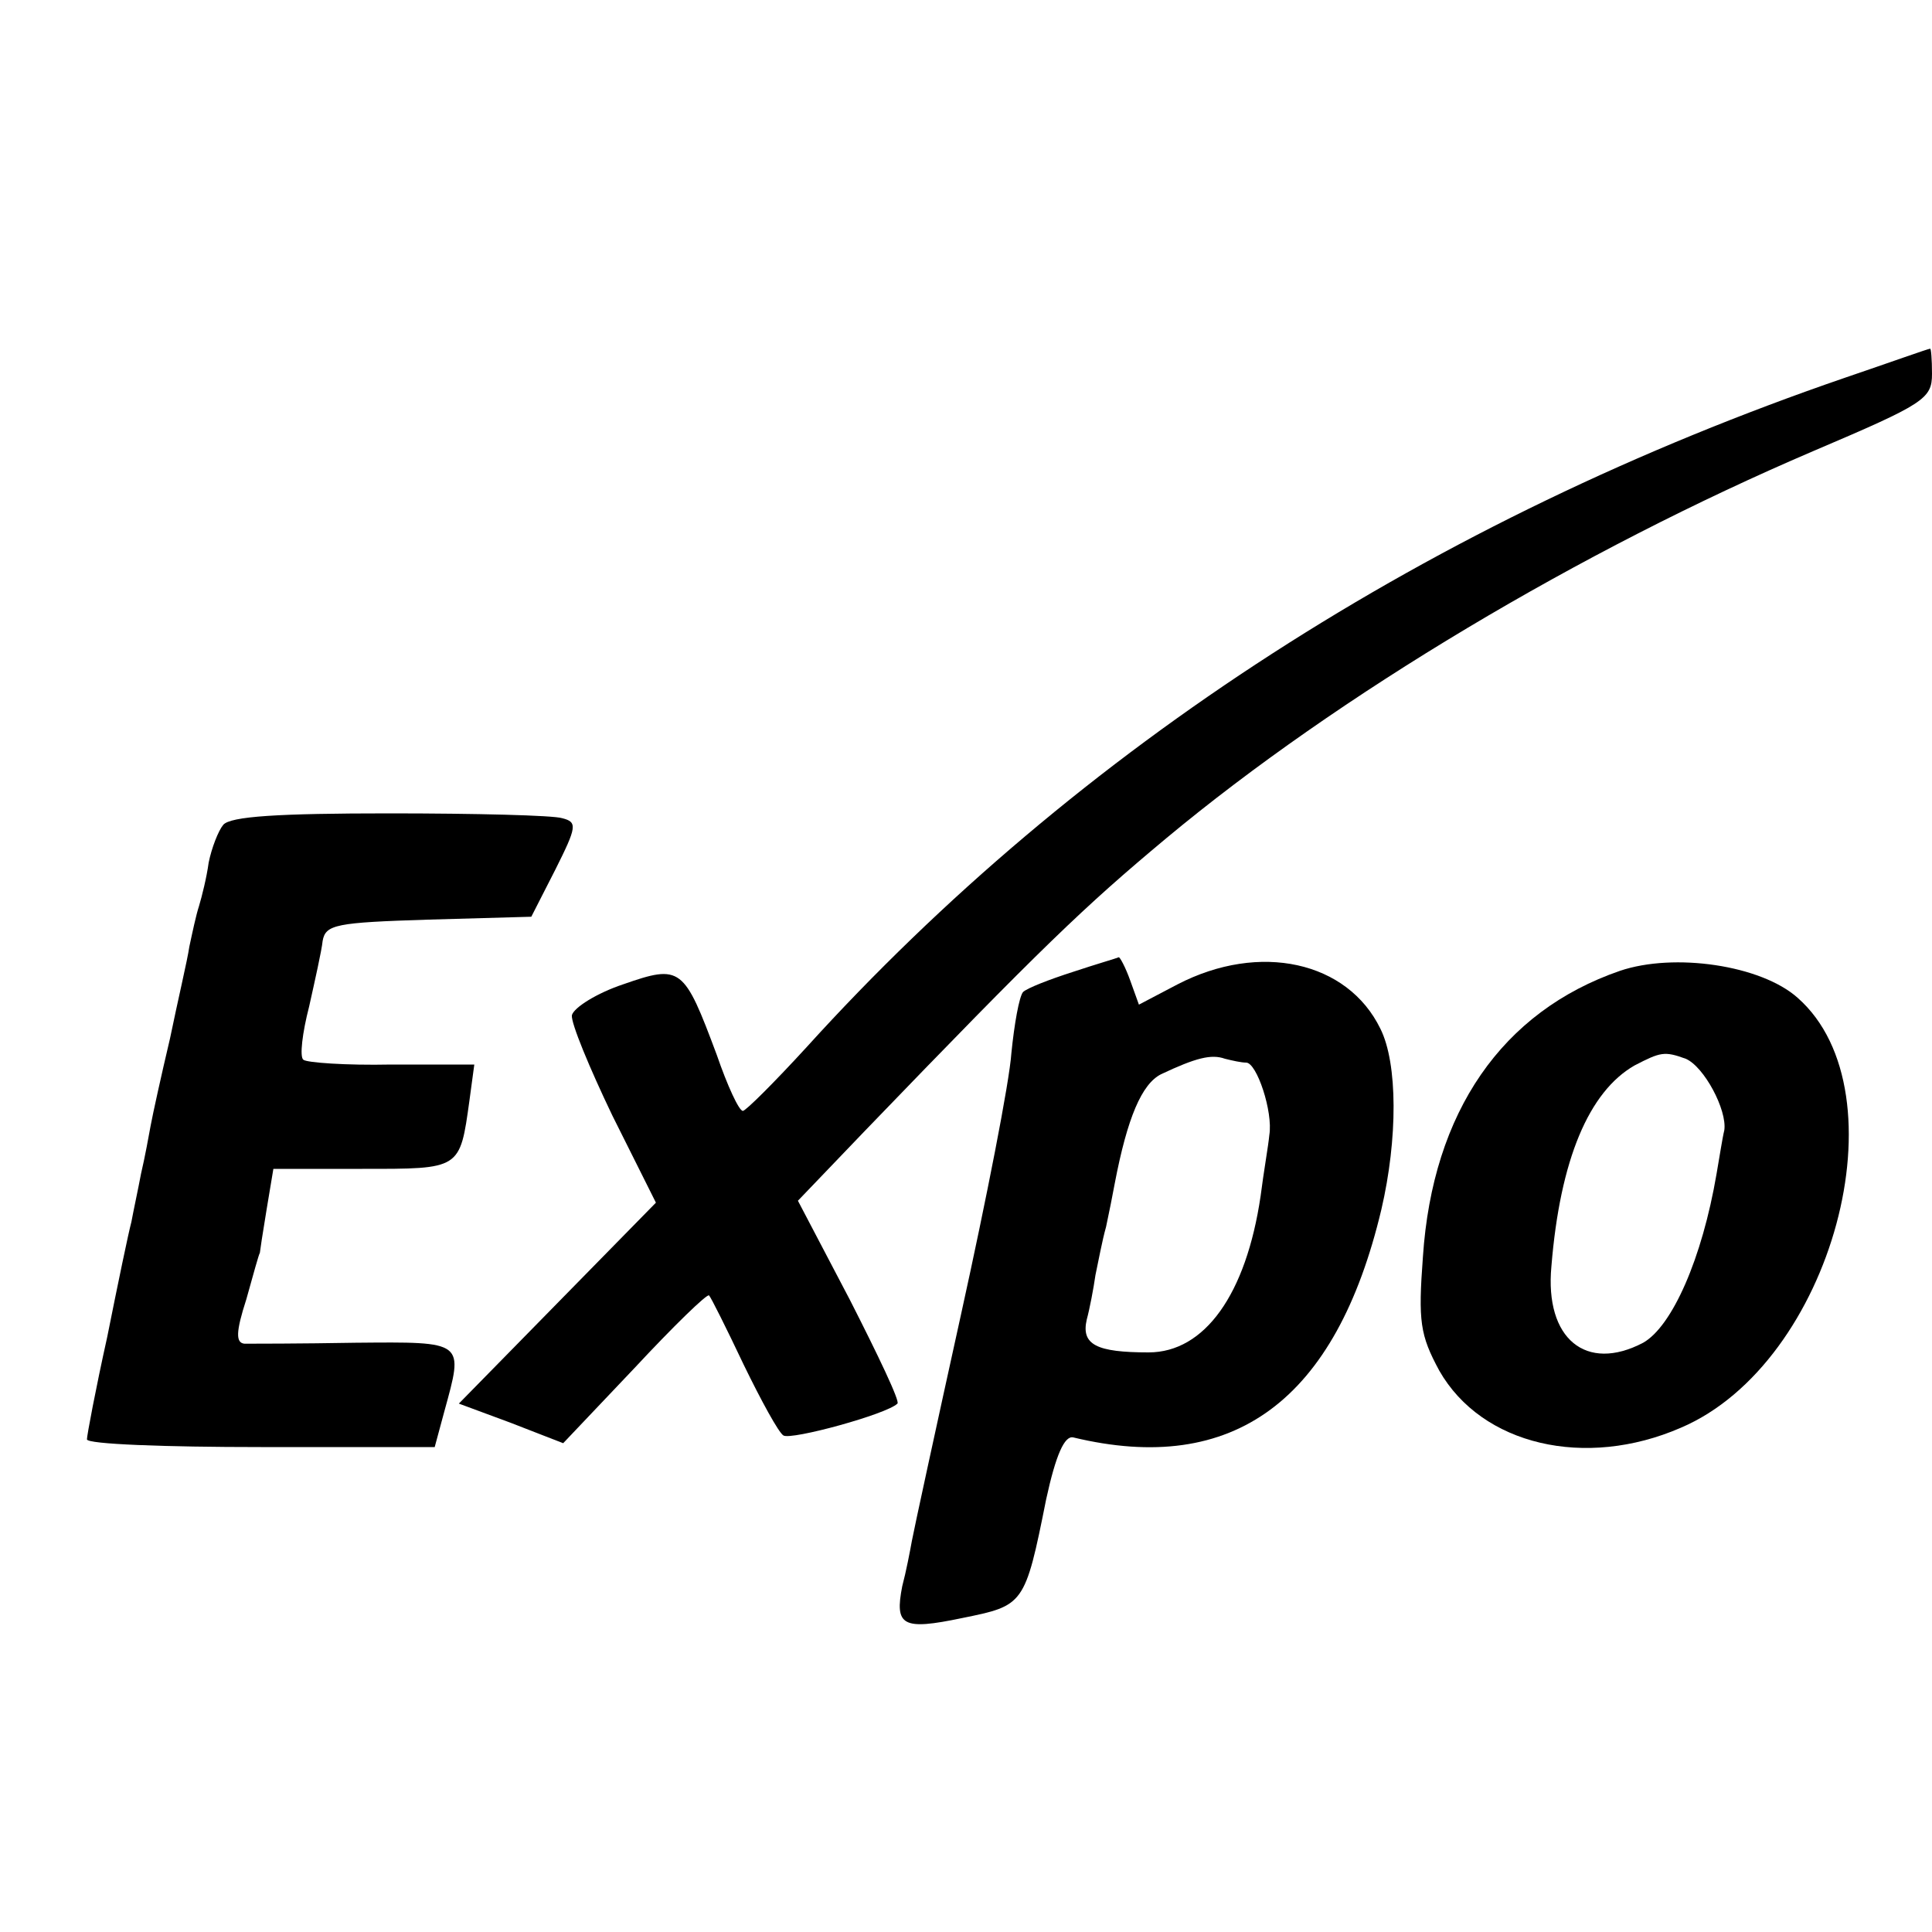 <?xml version="1.0" standalone="no"?>
<!DOCTYPE svg PUBLIC "-//W3C//DTD SVG 20010904//EN"
 "http://www.w3.org/TR/2001/REC-SVG-20010904/DTD/svg10.dtd">
<svg version="1.0" xmlns="http://www.w3.org/2000/svg"
 width="200pt" height="200pt" viewBox="0 0 200 200"
 preserveAspectRatio="xMidYMid meet">
<g transform="translate(0,200) scale(0.1,-0.1)"
fill="#000000" stroke="none">
<path d="M1910 1609 c-428 -147 -794 -383 -1075 -693 -33 -36 -63 -66 -66 -66
-4 0 -16 26 -27 58 -34 91 -37 94 -97 73 -27 -9 -51 -24 -53 -32 -1 -8 18 -54
42 -104 l45 -90 -102 -104 -102 -104 54 -20 54 -21 74 78 c40 43 75 77 77 75
2 -2 18 -34 36 -72 18 -37 36 -70 41 -73 8 -5 107 22 118 33 3 2 -20 50 -49
107 l-54 103 69 72 c185 192 227 232 312 303 179 149 429 298 670 401 115 49
123 54 123 80 0 15 -1 27 -2 26 -2 0 -41 -14 -88 -30z"/>
<path d="M231 1146 c-5 -6 -12 -24 -15 -39 -2 -15 -7 -35 -10 -45 -3 -9 -7
-28 -10 -42 -2 -14 -12 -56 -20 -95 -9 -38 -18 -79 -20 -90 -2 -11 -6 -33 -10
-50 -3 -16 -8 -39 -10 -50 -3 -11 -14 -64 -25 -119 -12 -54 -21 -102 -21 -106
0 -5 81 -8 180 -8 l180 0 10 37 c20 73 22 72 -92 71 -57 -1 -108 -1 -115 -1
-9 1 -9 12 2 46 7 25 13 47 14 48 0 1 3 21 7 45 l7 42 92 0 c102 0 101 -1 111
71 l5 37 -86 0 c-47 -1 -88 2 -91 5 -4 3 -1 28 6 55 6 27 13 58 14 68 3 17 14
19 109 22 l107 3 25 49 c22 44 23 49 7 53 -9 3 -90 5 -179 5 -114 0 -165 -3
-172 -12z"/>
<path d="M1111 994 c-25 -8 -48 -17 -52 -21 -4 -5 -9 -33 -12 -63 -2 -30 -26
-152 -52 -270 -26 -118 -49 -224 -51 -235 -2 -11 -6 -32 -10 -47 -8 -41 0 -46
62 -33 64 13 65 13 87 123 10 46 19 66 28 64 166 -40 272 38 319 236 17 73 17
151 -1 187 -34 70 -125 90 -210 46 l-40 -21 -9 25 c-5 14 -11 25 -12 24 -2 -1
-23 -7 -47 -15z m179 -94 c11 0 28 -51 24 -75 -1 -11 -6 -39 -9 -63 -15 -102
-58 -162 -116 -162 -54 0 -70 8 -64 34 3 11 7 32 9 46 3 14 7 36 11 50 3 14 7
34 9 45 13 68 28 103 48 113 36 17 52 21 66 16 8 -2 17 -4 22 -4z"/>
<path d="M1677 995 c-122 -42 -194 -146 -204 -296 -5 -67 -3 -81 17 -118 44
-77 151 -102 250 -59 157 67 232 347 121 445 -38 34 -128 47 -184 28z m68 -91
c19 -8 43 -53 40 -74 -2 -8 -5 -28 -8 -45 -15 -88 -46 -158 -76 -175 -59 -31
-102 4 -95 79 9 111 39 181 86 208 27 14 31 15 53 7z"/>
</g>
</svg>
